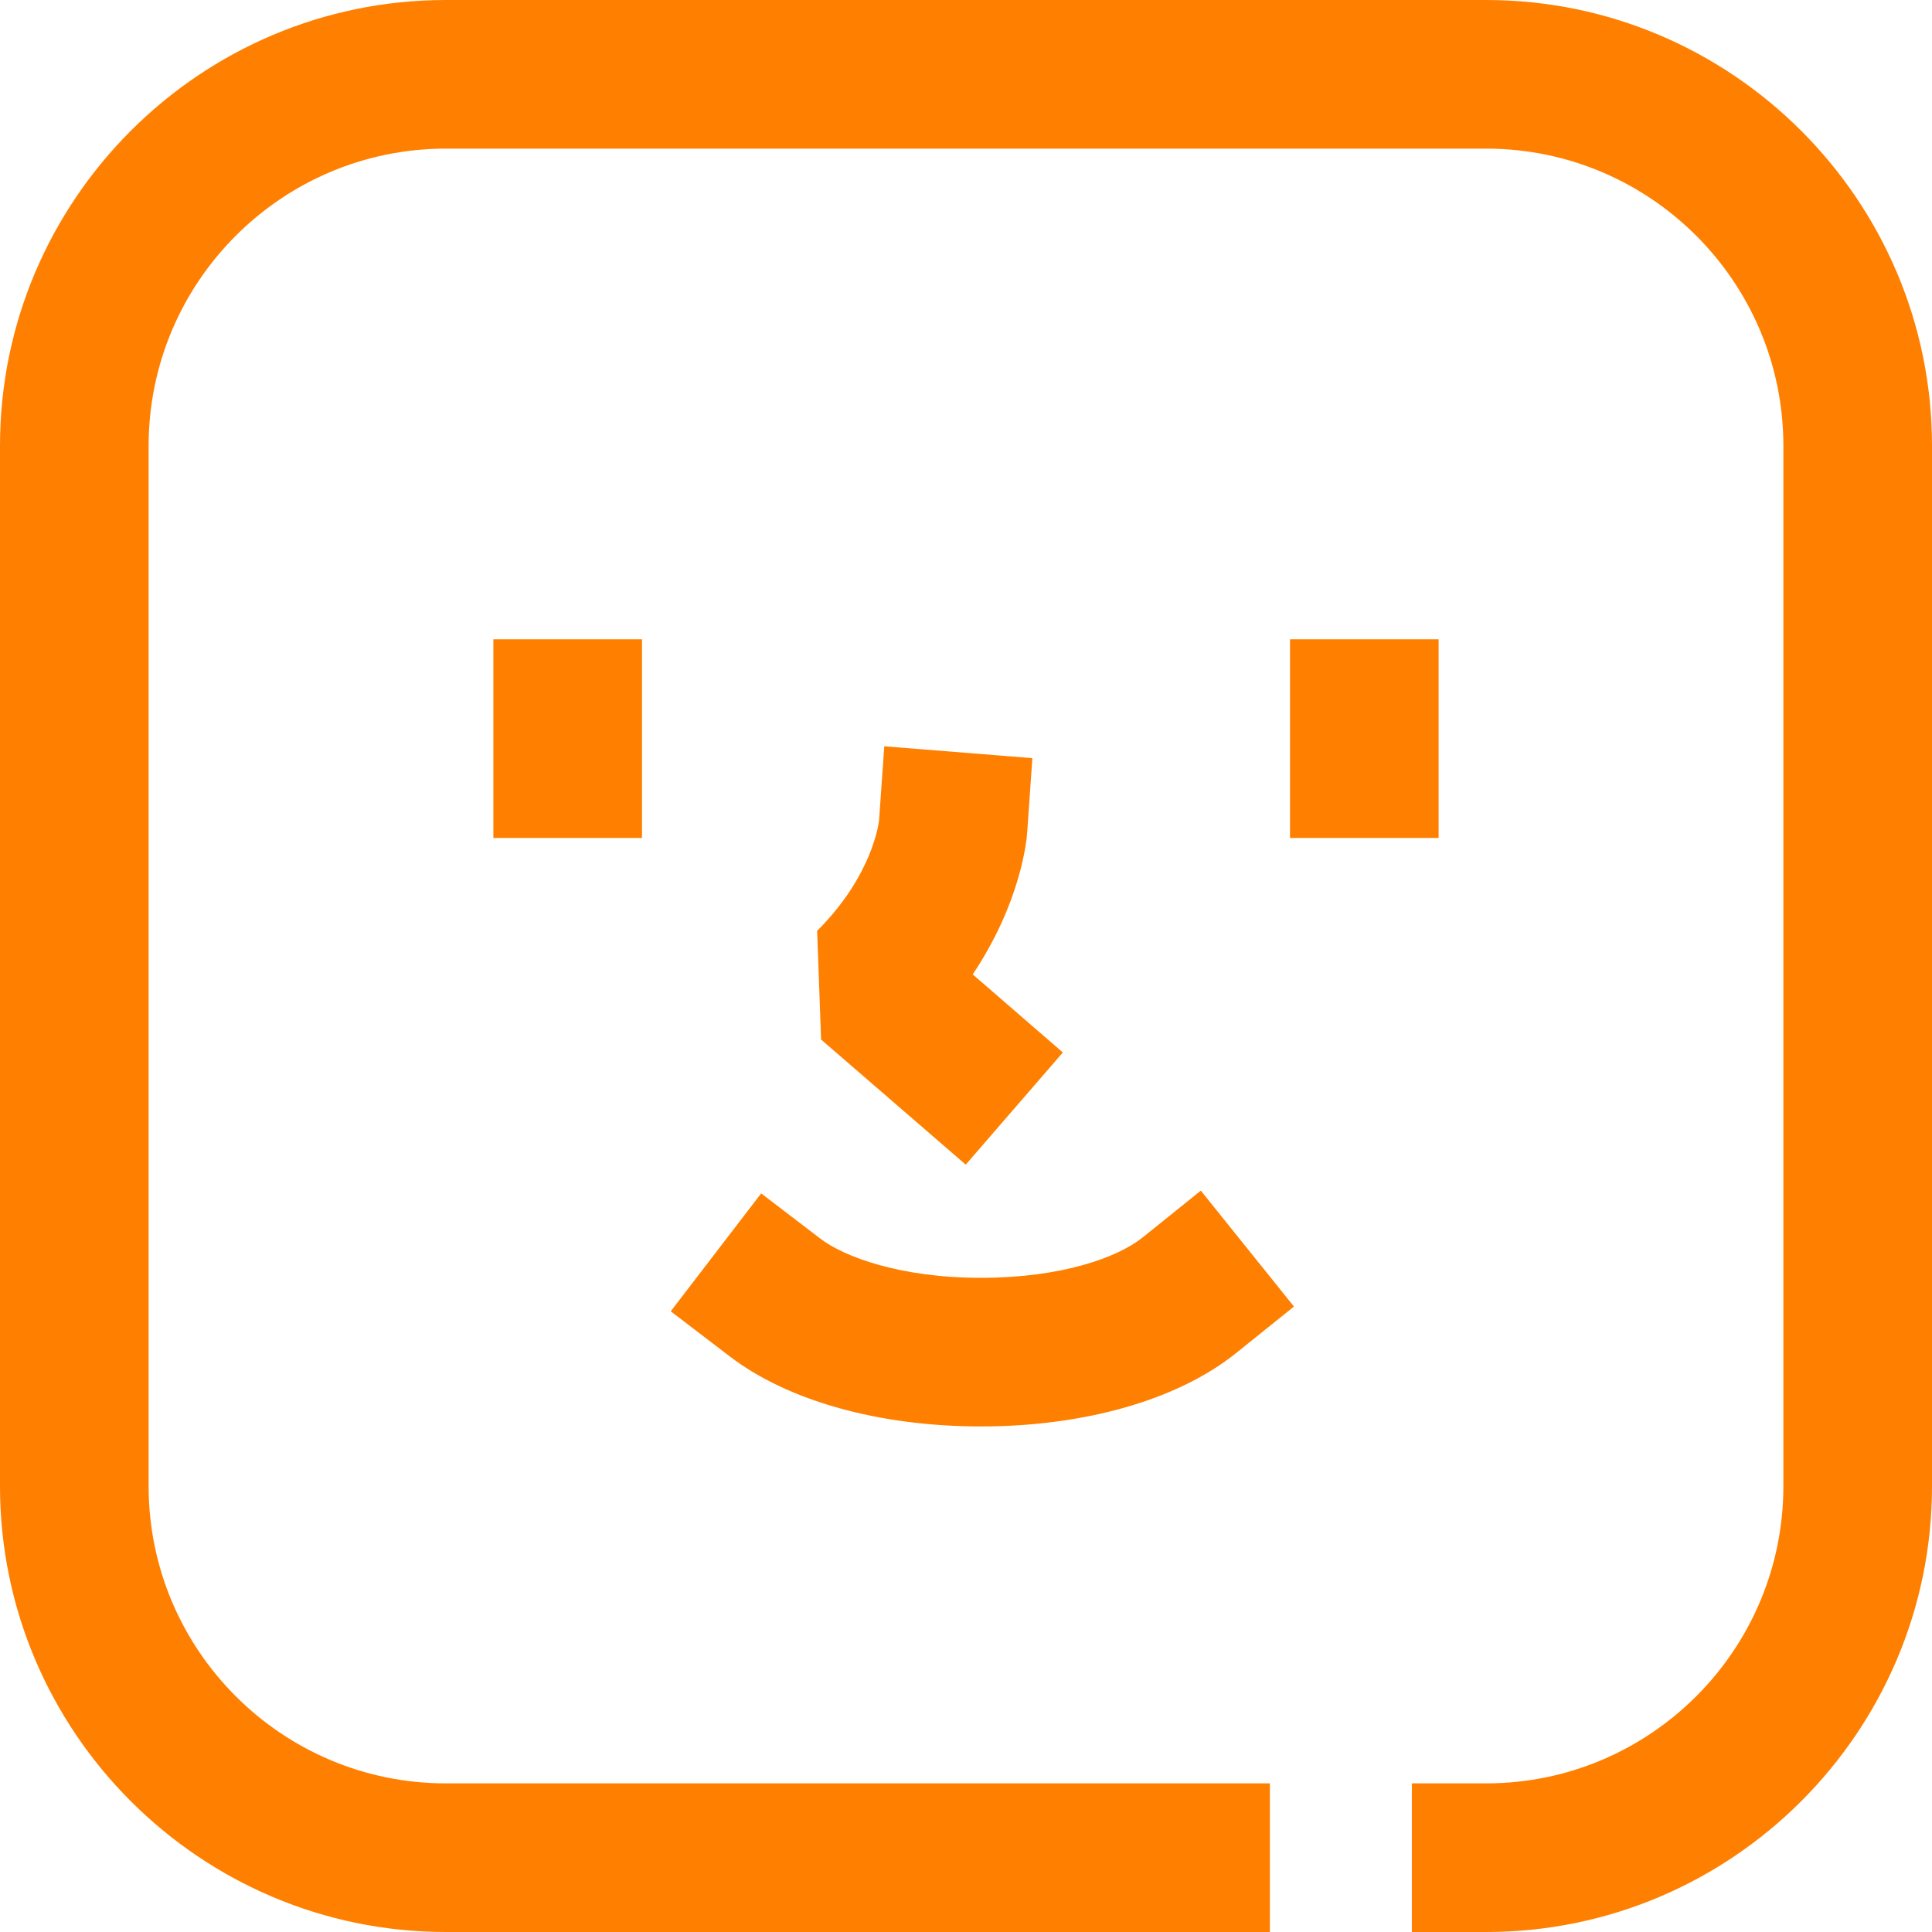 <svg width="40" height="40" viewBox="0 0 40 40" fill="none" xmlns="http://www.w3.org/2000/svg">
<g clip-path="url(#clip0_4167_334)">
<path d="M30.769 40H29.231V36.923H30.769C34.164 36.923 36.923 34.164 36.923 30.769V9.231C36.923 5.836 34.164 3.077 30.769 3.077H9.231C5.836 3.077 3.077 5.836 3.077 9.231V30.769C3.077 34.164 5.836 36.923 9.231 36.923H26.292V40H9.231C4.144 40 0 35.856 0 30.769V9.231C0 4.144 4.144 0 9.231 0H30.769C35.856 0 40 4.144 40 9.231V30.769C40 35.856 35.856 40 30.769 40Z" fill="#FF7F00"/>
<path d="M13.292 13.236H10.215V17.349H13.292V13.236Z" fill="#FF7F00"/>
<path d="M29.785 13.236H26.708V17.349H29.785V13.236Z" fill="#FF7F00"/>
<path d="M19.995 24.113L17 21.523L16.918 19.272C18.067 18.128 18.195 17.031 18.2 16.985L18.308 15.451L21.374 15.697L21.267 17.231C21.256 17.405 21.133 18.687 20.139 20.174L22.005 21.79L19.99 24.118L19.995 24.113Z" fill="#FF7F00"/>
<path d="M20.308 29.533C18.21 29.533 16.313 29.005 15.108 28.082L13.887 27.149L15.759 24.708L16.98 25.641C17.472 26.021 18.641 26.456 20.308 26.456C21.974 26.456 23.144 26.036 23.662 25.616L24.862 24.651L26.79 27.051L25.59 28.015C24.39 28.98 22.462 29.533 20.308 29.533Z" fill="#FF7F00"/>
</g>
<defs>
<clipPath id="clip0_4167_334">
<rect width="40" height="40" fill="white"/>
</clipPath>
</defs>
</svg>

